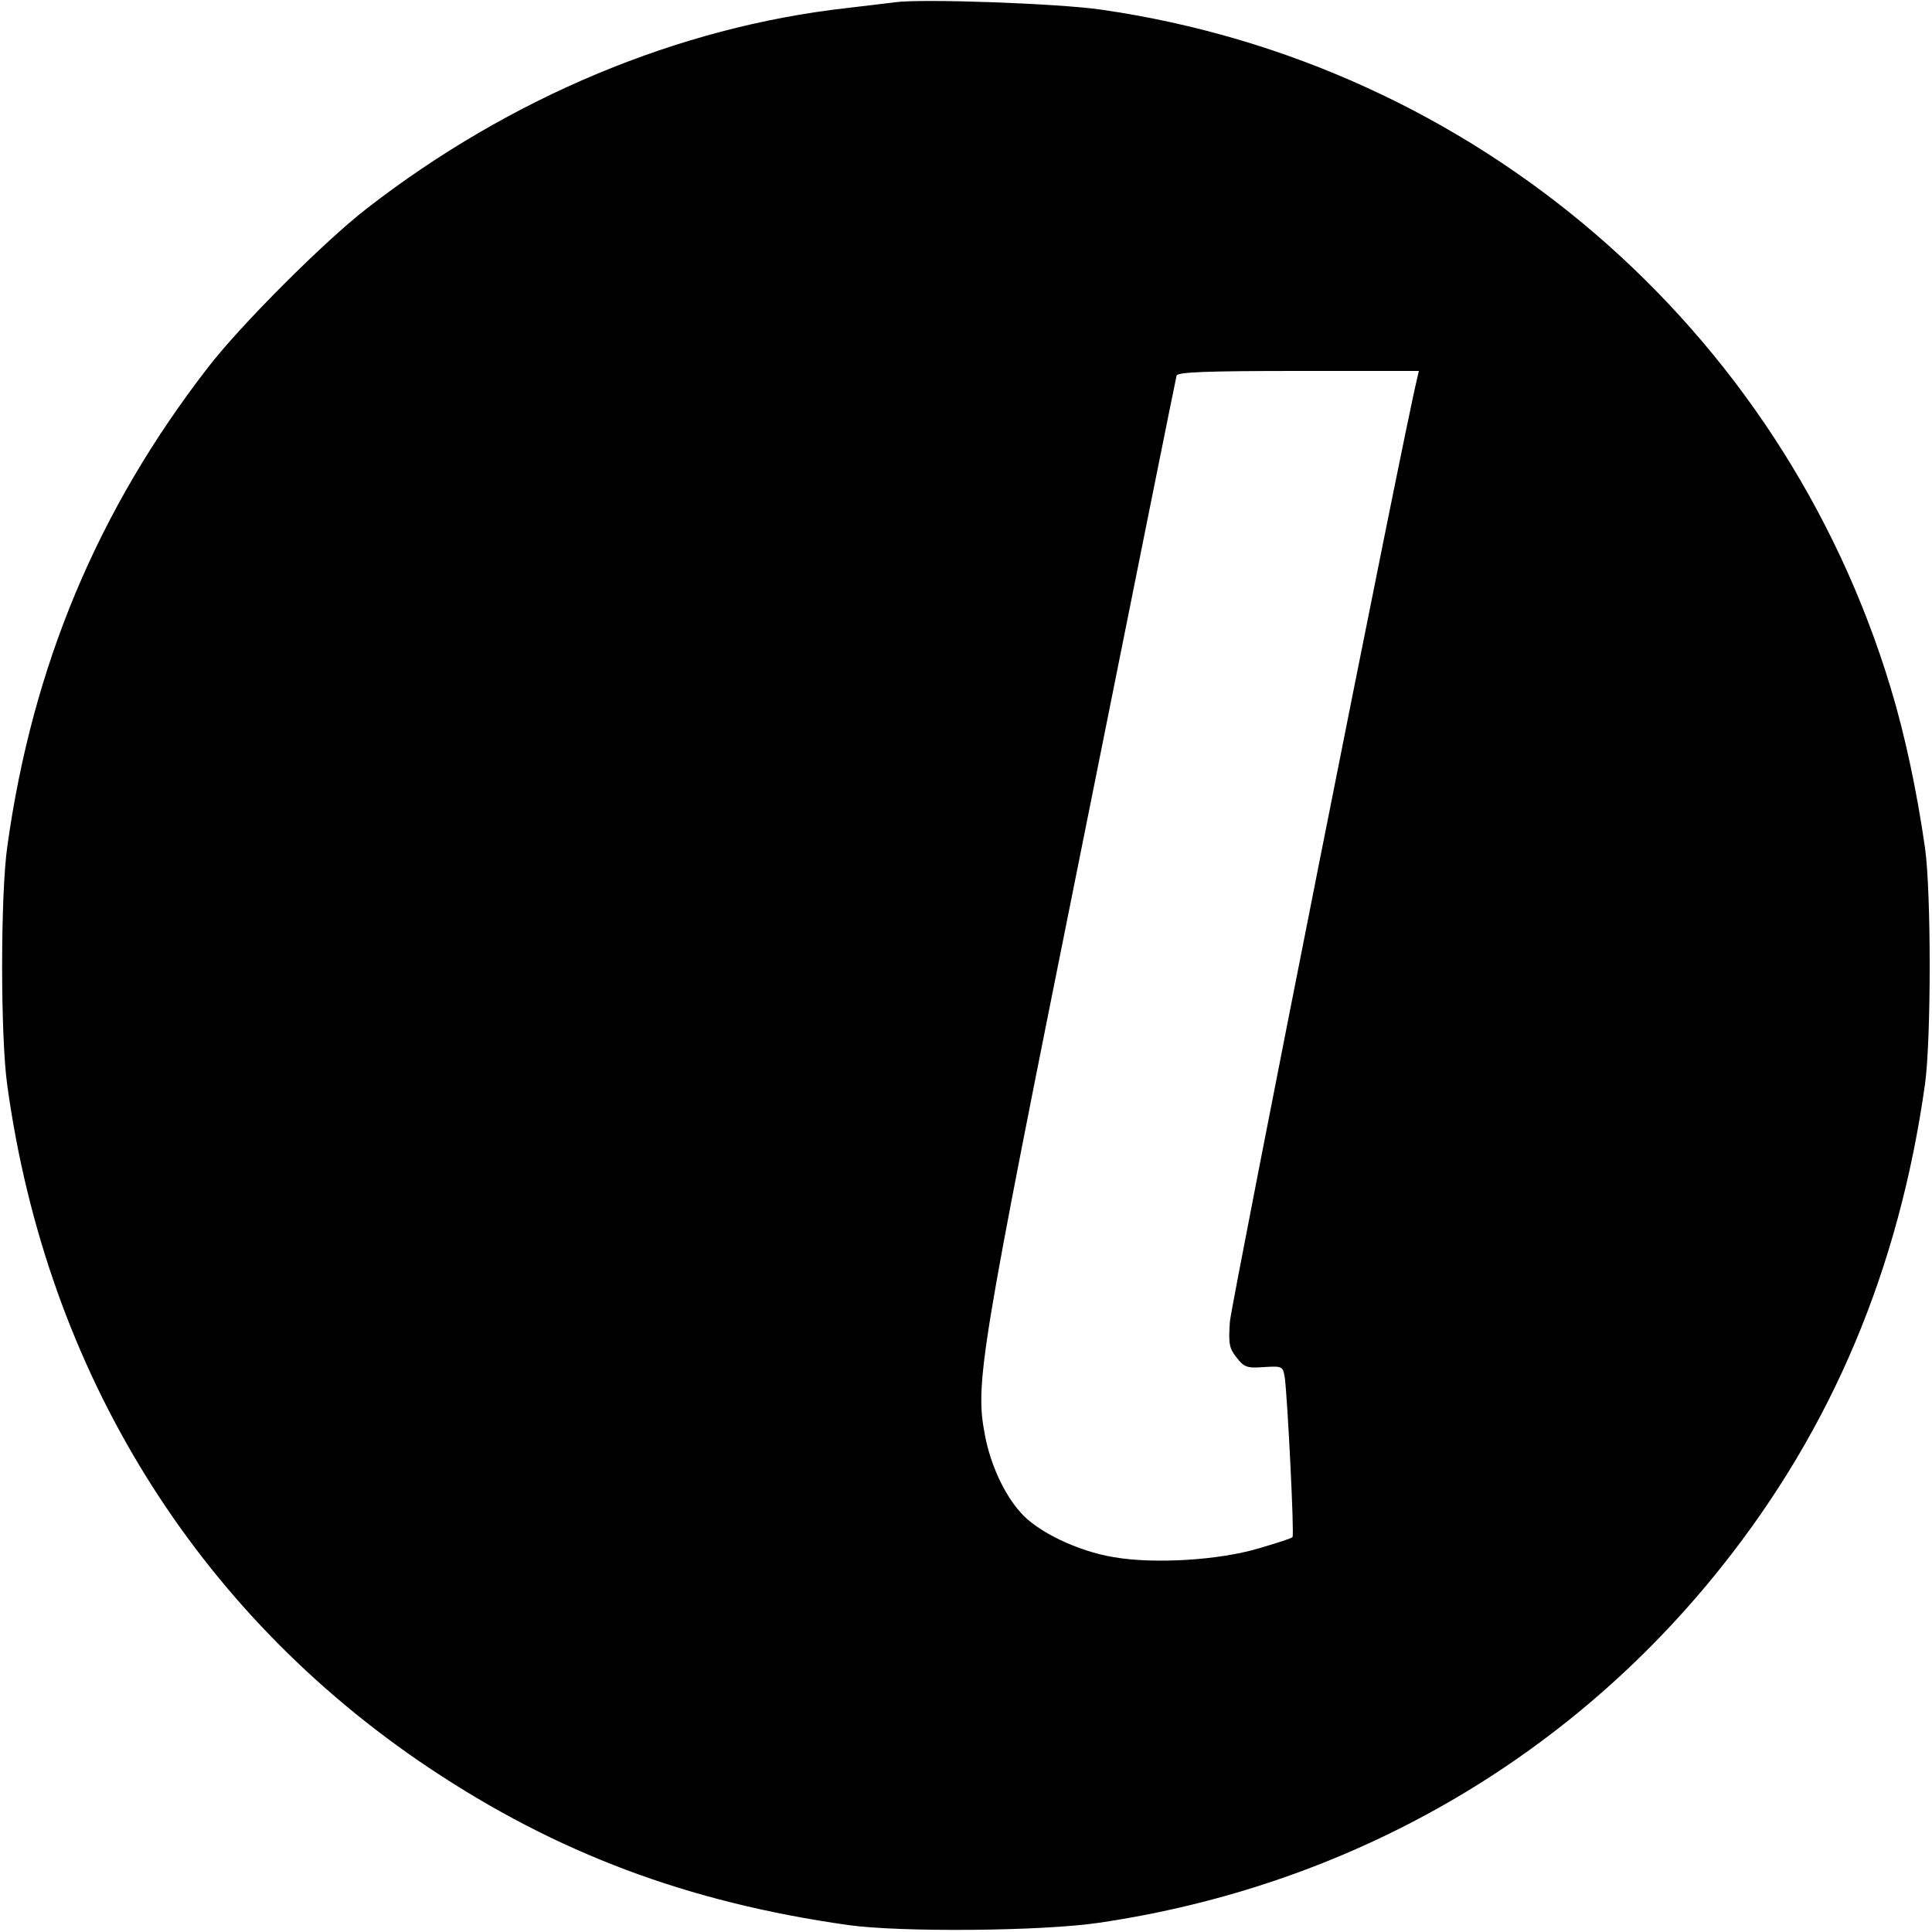 <svg version="1" xmlns="http://www.w3.org/2000/svg" width="666.667" height="666.667" viewBox="0 0 500 500"><path d="M231.5.6c-1.6.2-7.3.9-12.5 1.5C175.6 7 132 25.2 95 53.9 84.1 62.3 62.3 84.1 53.9 95c-28.6 36.9-45.5 77.3-52 124-1.8 12.4-1.8 49.6 0 62C12.1 354.9 50.6 417.1 111 457.5c33.1 22.1 66.9 34.8 108.5 40.7 13.6 1.9 50.3 1.6 65-.6 64.4-9.5 121.1-41.9 161.1-92.2 28.6-35.9 45.9-77.1 52.6-124.9 1.6-11.8 1.6-49.5 0-61-2.1-14.7-5.2-29.3-8.9-41.5C461.1 84.7 381.6 16.4 285 2.5 274.2.9 238.3-.4 231.5.6zm135.2 97.6c-3 11.8-48 238.9-48.4 243.8-.4 5.7-.2 6.9 1.7 9.3 2 2.6 2.8 2.8 7.1 2.5 4.8-.3 4.9-.2 5.4 2.7.7 5.2 2.5 40.8 2 41.3-.2.3-4.2 1.6-8.7 2.9-10.3 3.1-27.1 4.1-37.5 2.3-9.3-1.5-19.9-6.6-24.2-11.6-4.3-4.8-7.8-12.5-9.2-20-2.6-13.4-1.4-20.6 24.7-150.4 13.5-67.4 24.7-123.1 24.9-123.8.3-.9 7.5-1.2 31.6-1.2h31.1l-.5 2.2z"/></svg>
